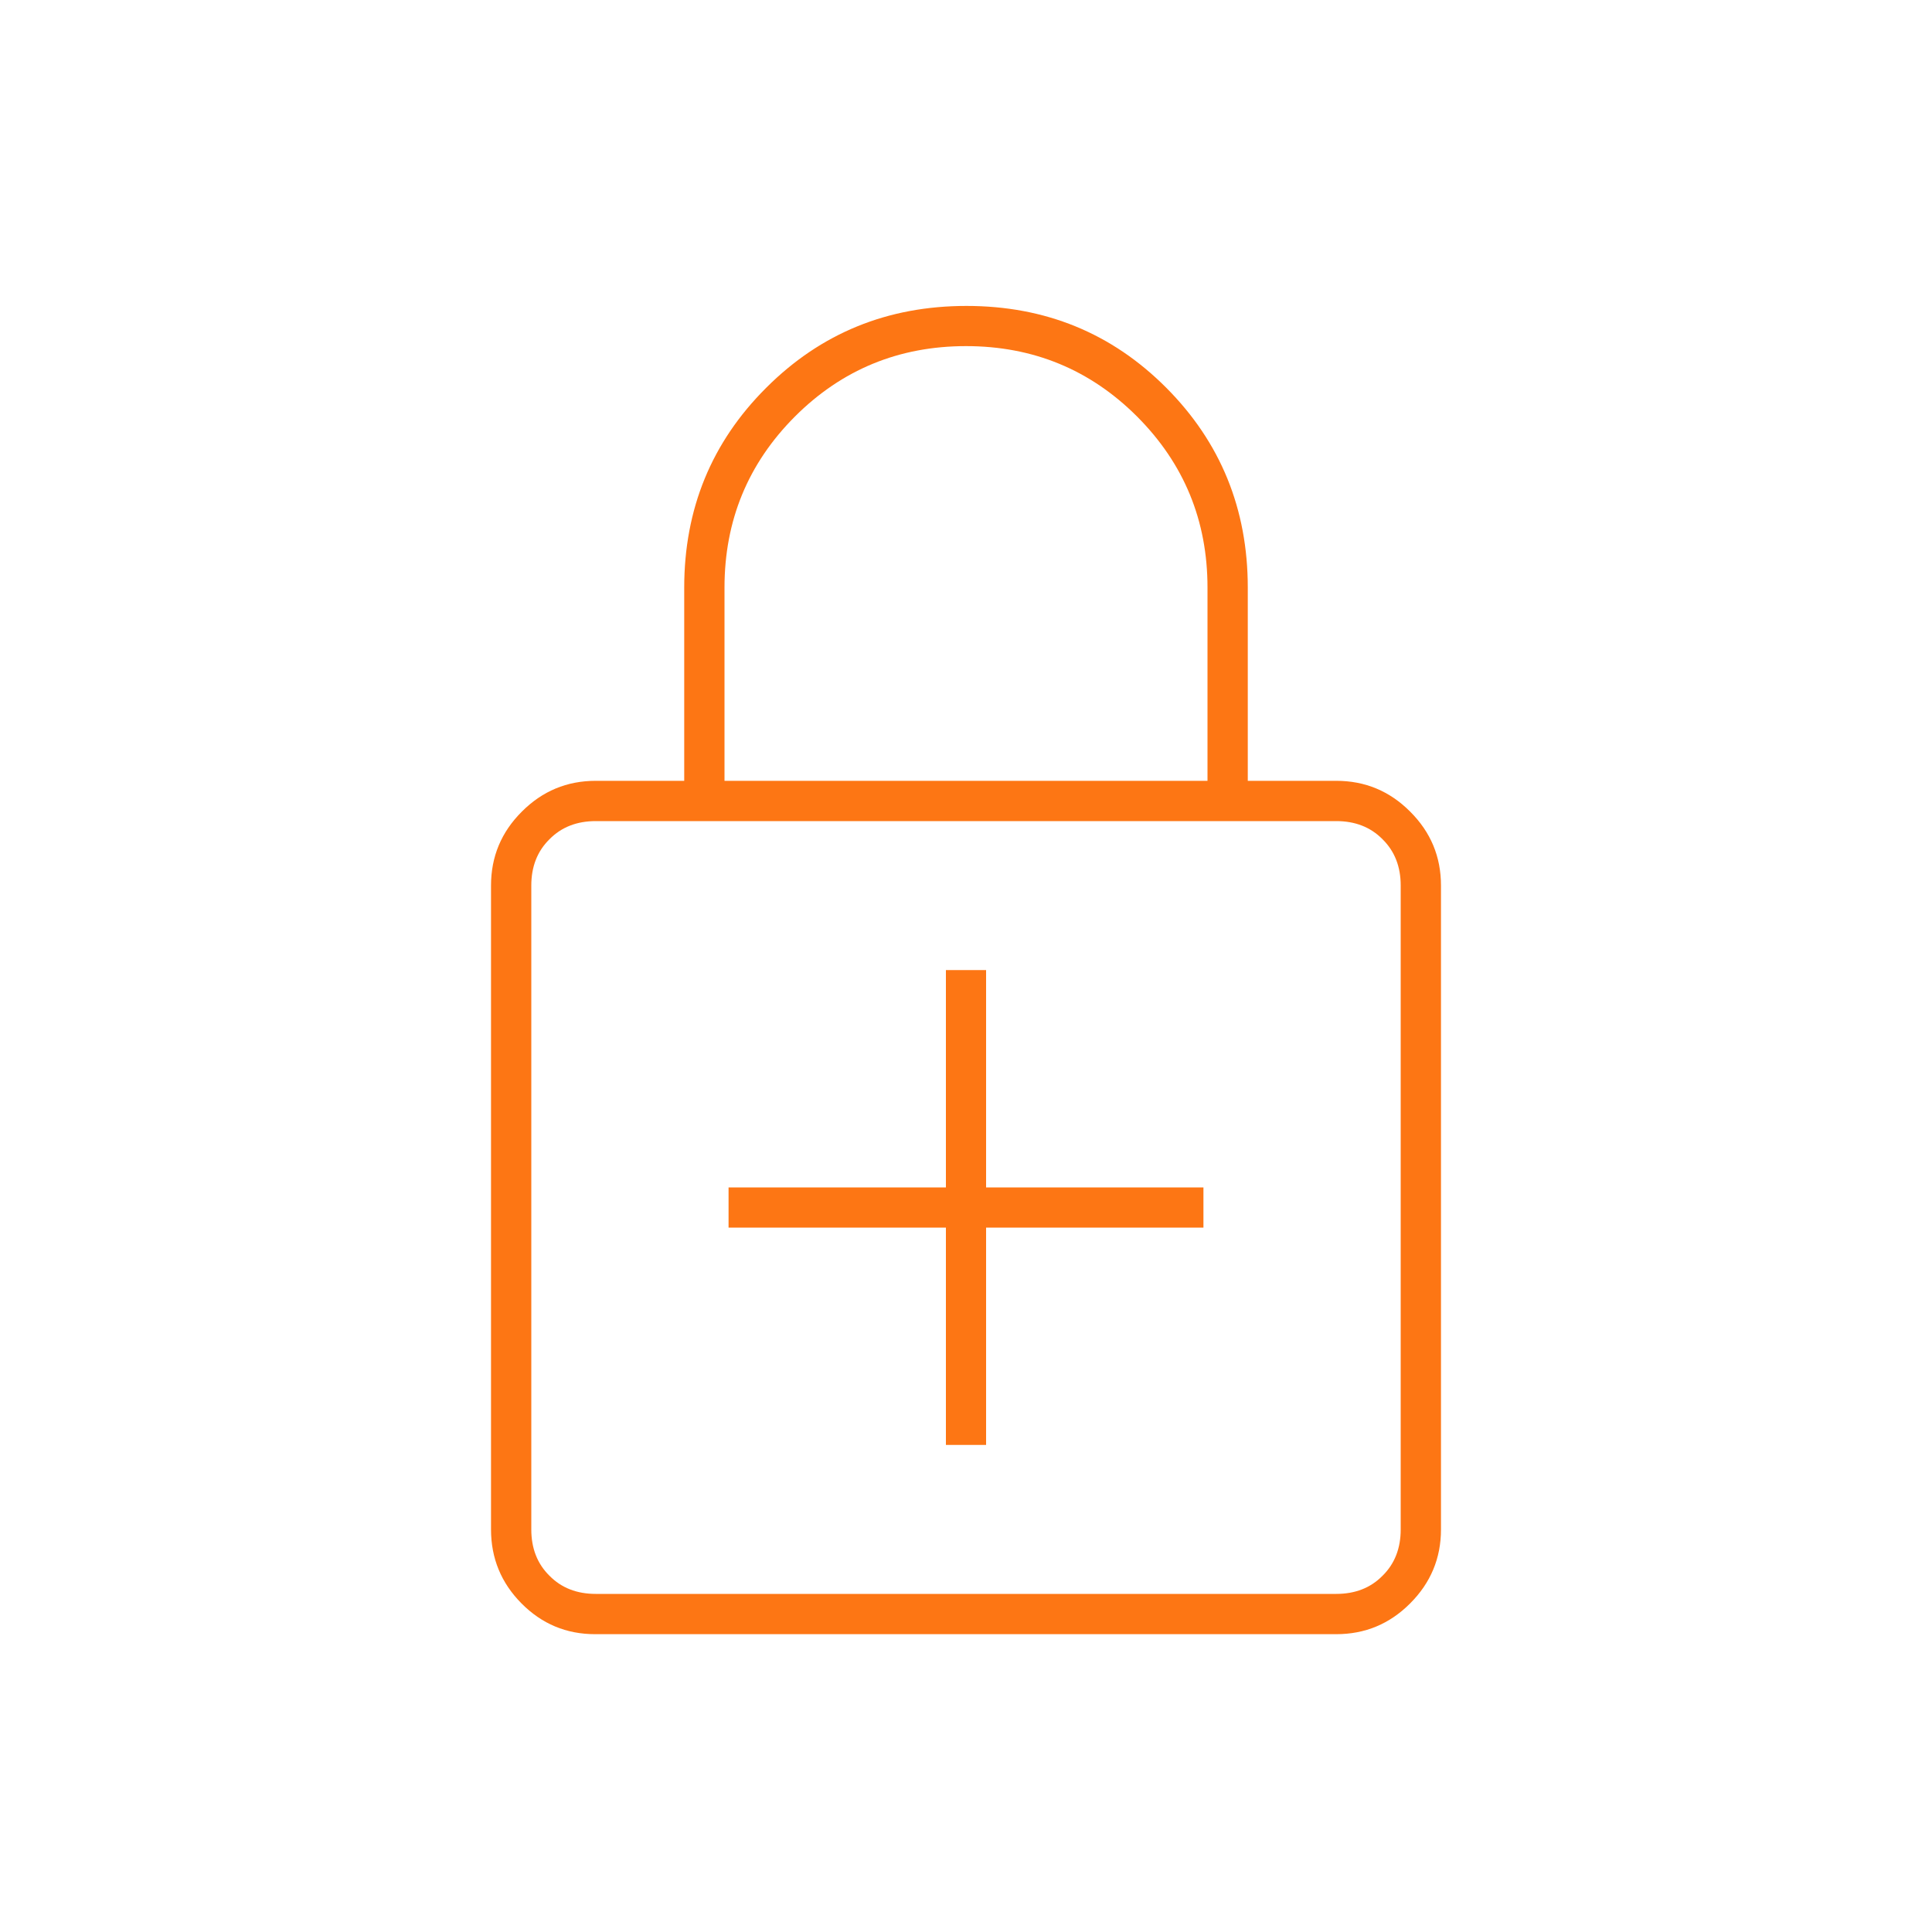 <svg width="20" height="20" viewBox="0 0 20 20" fill="none" xmlns="http://www.w3.org/2000/svg">
<mask id="mask0_1_307" style="mask-type:alpha" maskUnits="userSpaceOnUse" x="0" y="0" width="20" height="20">
<rect width="20" height="20" fill="#D9D9D9"/>
</mask>
<g mask="url(#mask0_1_307)">
<path d="M9.792 14.958H10.208V12.708H12.458V12.292H10.208V10.042H9.792V12.292H7.542V12.708H9.792V14.958ZM6.161 16.917C5.863 16.917 5.609 16.811 5.398 16.598C5.188 16.386 5.083 16.131 5.083 15.833V9.167C5.083 8.869 5.189 8.614 5.402 8.402C5.614 8.189 5.869 8.083 6.167 8.083H7.083V6.083C7.083 5.268 7.366 4.578 7.932 4.014C8.497 3.449 9.188 3.167 10.005 3.167C10.821 3.167 11.51 3.449 12.073 4.014C12.635 4.578 12.917 5.268 12.917 6.083V8.083H13.833C14.131 8.083 14.386 8.189 14.598 8.402C14.811 8.614 14.917 8.869 14.917 9.167V15.833C14.917 16.131 14.81 16.386 14.598 16.598C14.386 16.811 14.131 16.917 13.832 16.917H6.161ZM6.167 16.5H13.833C14.028 16.5 14.188 16.438 14.312 16.312C14.438 16.188 14.5 16.028 14.5 15.833V9.167C14.5 8.972 14.438 8.812 14.312 8.688C14.188 8.562 14.028 8.5 13.833 8.5H6.167C5.972 8.5 5.812 8.562 5.688 8.688C5.562 8.812 5.5 8.972 5.5 9.167V15.833C5.5 16.028 5.562 16.188 5.688 16.312C5.812 16.438 5.972 16.5 6.167 16.5ZM7.5 8.083H12.5V6.083C12.5 5.389 12.257 4.799 11.771 4.312C11.285 3.826 10.694 3.583 10 3.583C9.306 3.583 8.715 3.826 8.229 4.312C7.743 4.799 7.5 5.389 7.5 6.083V8.083Z" fill="#FD7614"/>
</g>
</svg>
